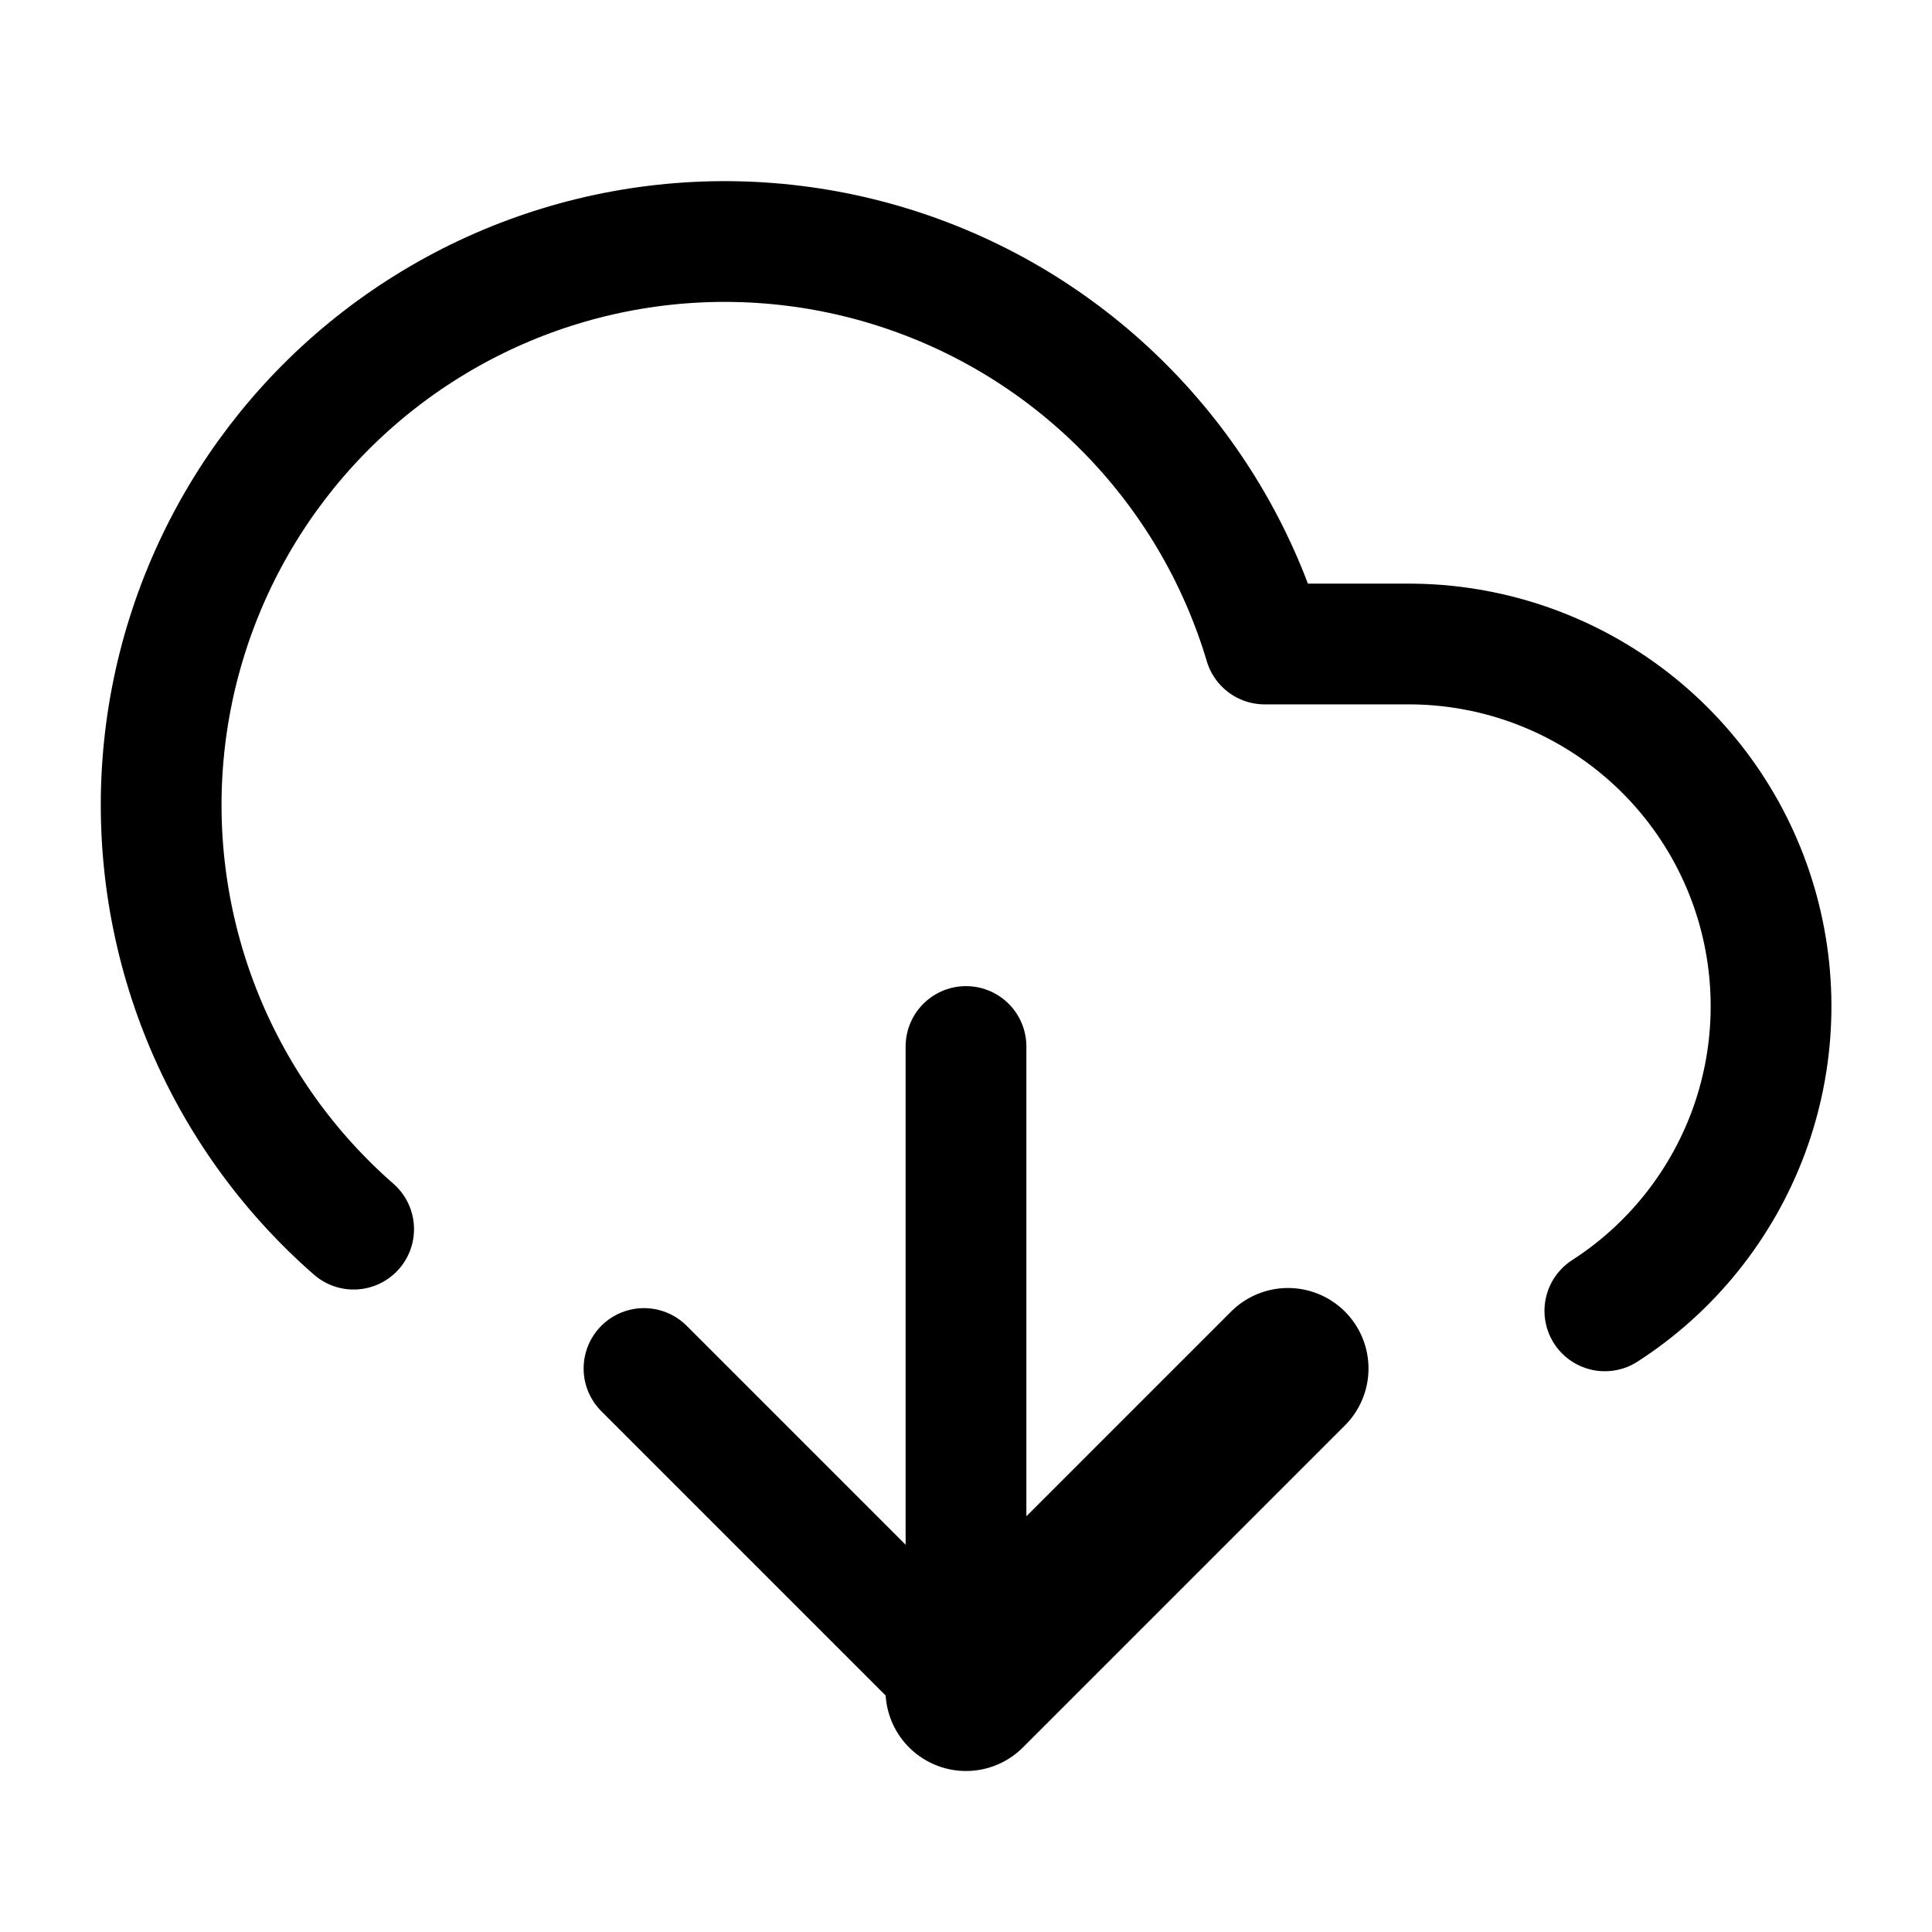 <svg width="24" height="24" viewBox="0 0 24 24" fill="none" xmlns="http://www.w3.org/2000/svg">
<path d="M12 13V21L8 17" stroke="black" stroke-width="1.5" stroke-linecap="round" stroke-linejoin="round"/>
<path d="M12 21L16 17" stroke="black" stroke-width="2" stroke-linecap="round" stroke-linejoin="round"/>
<path d="M4.393 15.269C3.576 14.555 2.937 13.66 2.525 12.656C2.114 11.652 1.941 10.566 2.021 9.484C2.101 8.402 2.432 7.353 2.987 6.42C3.542 5.488 4.306 4.697 5.219 4.111C6.132 3.524 7.169 3.158 8.248 3.041C9.326 2.924 10.418 3.06 11.435 3.437C12.453 3.814 13.368 4.423 14.11 5.215C14.852 6.007 15.4 6.96 15.71 8H17.5C18.472 8 19.418 8.315 20.196 8.897C20.975 9.479 21.544 10.298 21.818 11.23C22.092 12.163 22.057 13.159 21.718 14.07C21.378 14.981 20.753 15.758 19.936 16.284" stroke="black" stroke-width="1.5" stroke-linecap="round" stroke-linejoin="round"/>
</svg>
